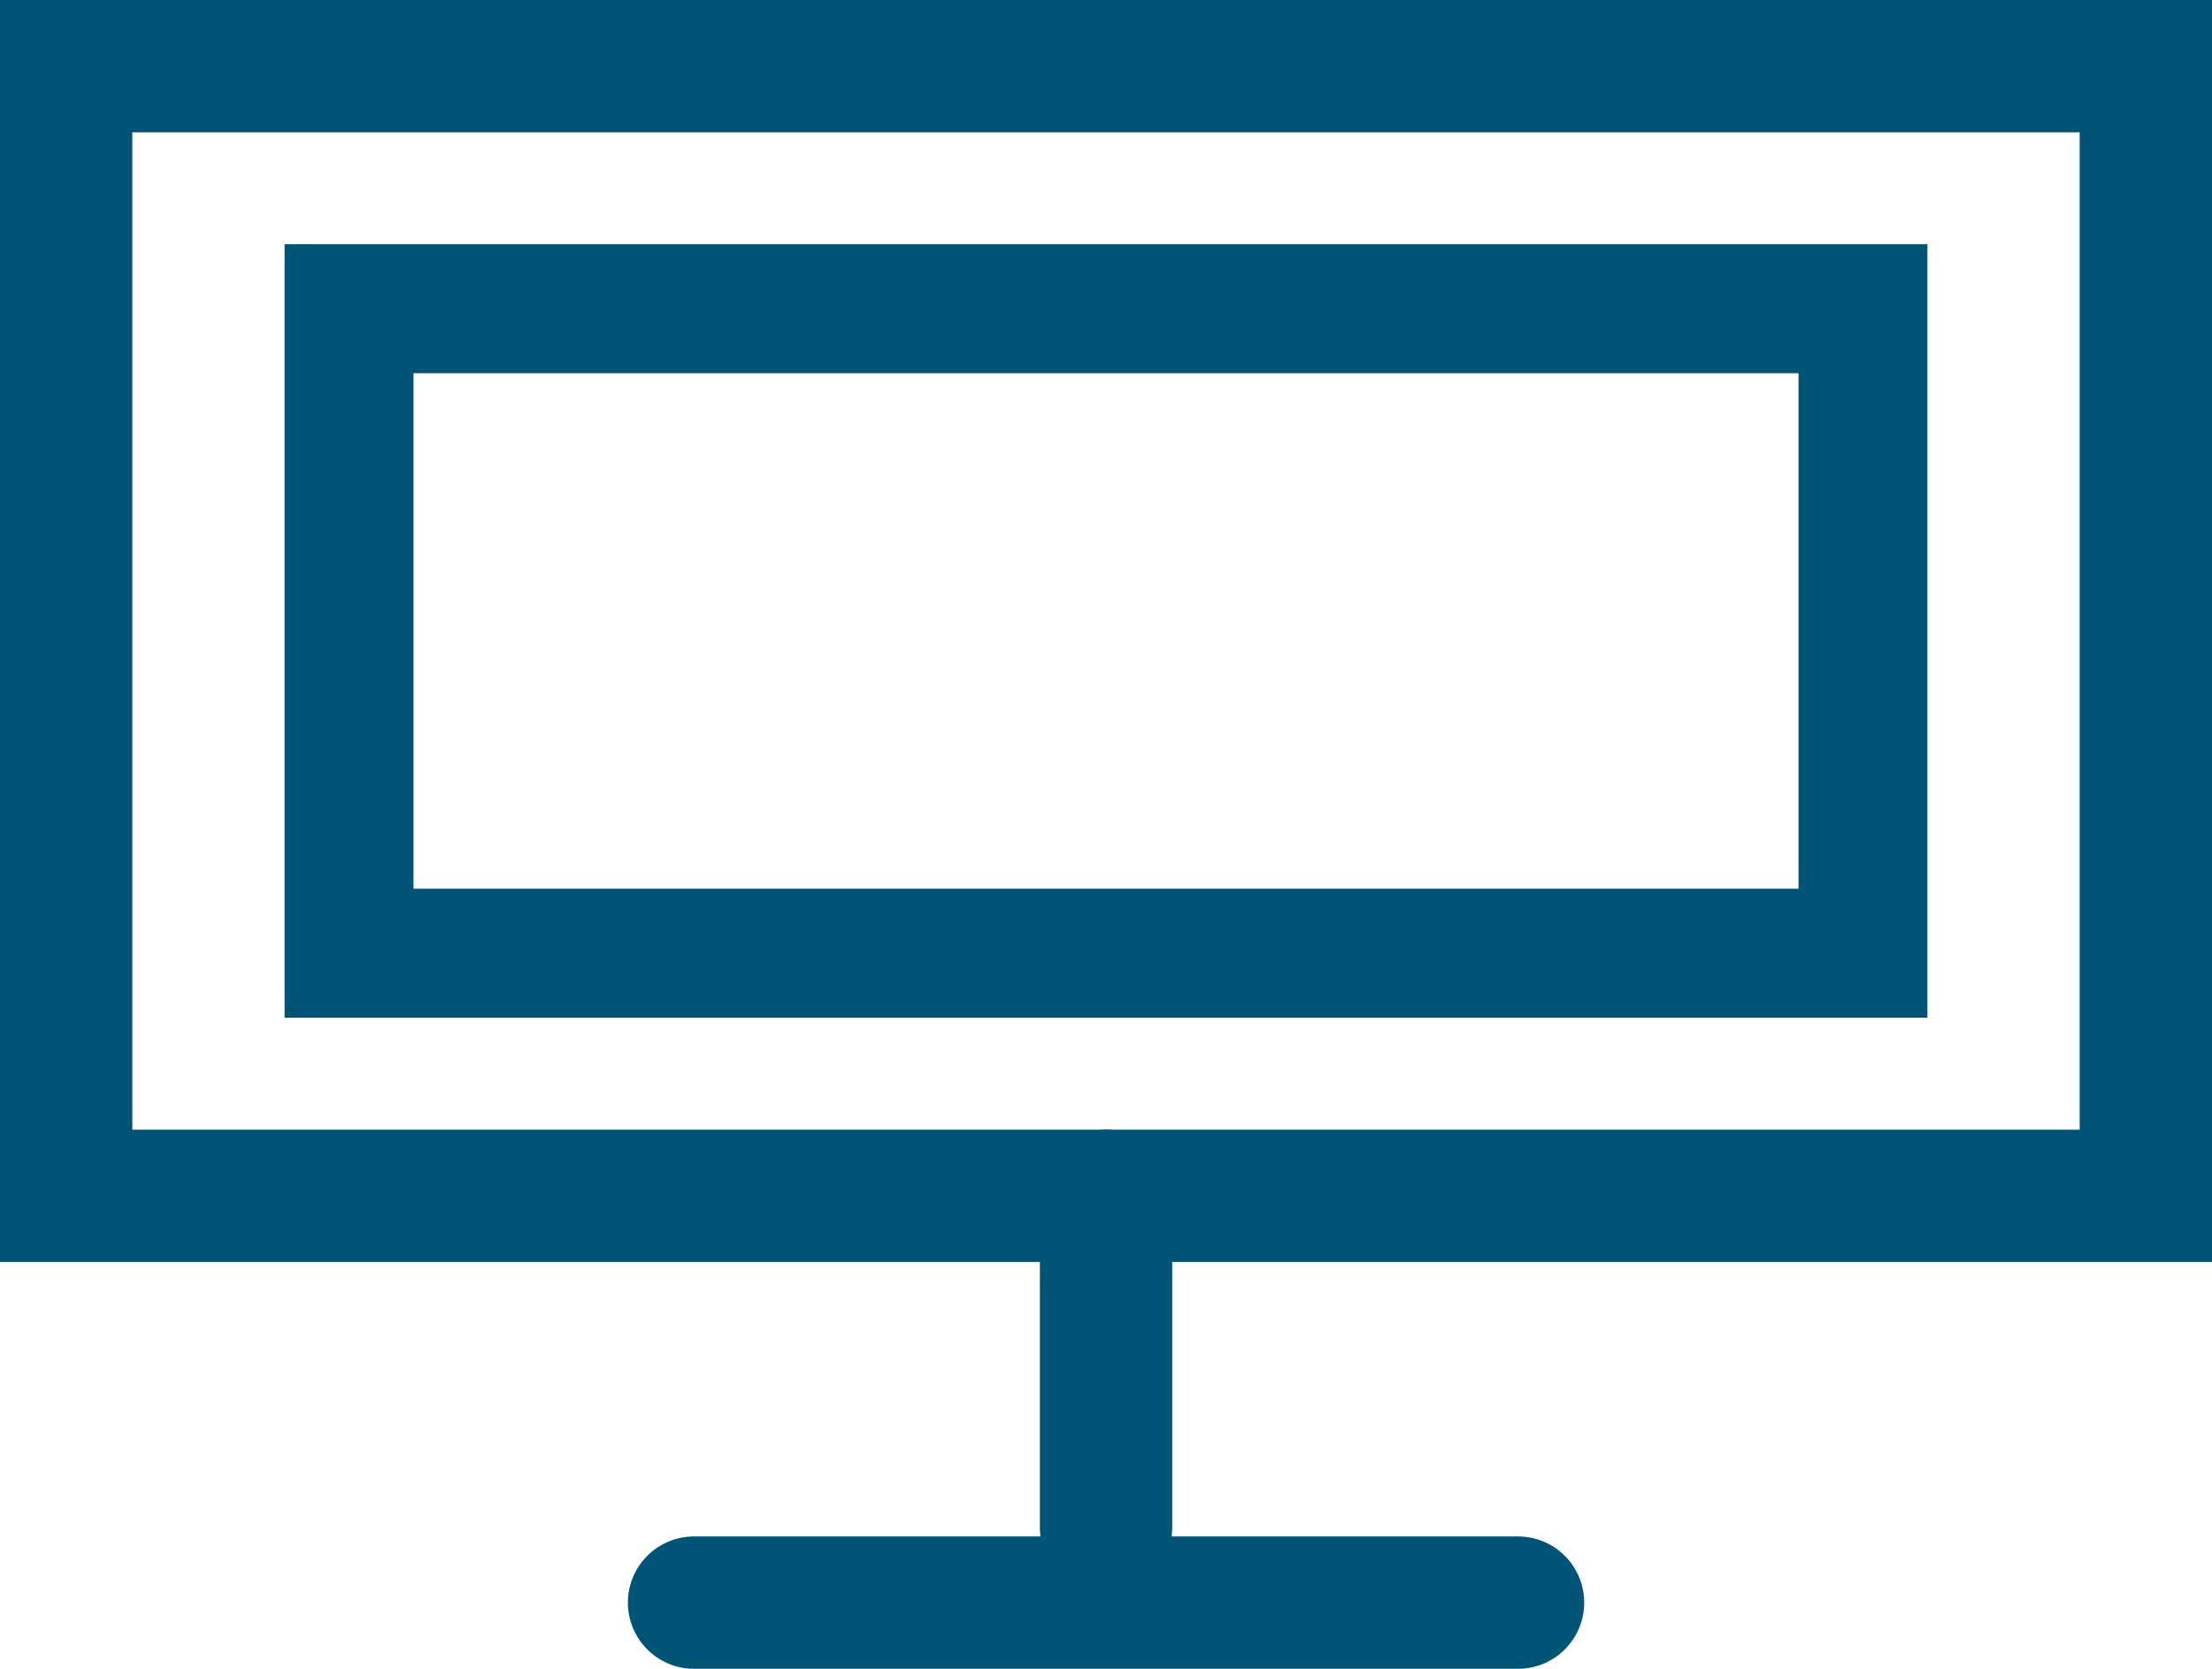 <?xml version="1.0" encoding="UTF-8" standalone="no"?>
<!-- Created with Inkscape (http://www.inkscape.org/) -->

<svg
   width="30.957mm"
   height="23.352mm"
   viewBox="0 0 30.957 23.352"
   version="1.1"
   id="svg2298"
   sodipodi:docname="tv.svg"
   inkscape:version="1.2.2 (732a01da63, 2022-12-09)"
   xmlns:inkscape="http://www.inkscape.org/namespaces/inkscape"
   xmlns:sodipodi="http://sodipodi.sourceforge.net/DTD/sodipodi-0.dtd"
   xmlns="http://www.w3.org/2000/svg"
   xmlns:svg="http://www.w3.org/2000/svg">
  <sodipodi:namedview
     id="namedview2300"
     pagecolor="#505050"
     bordercolor="#eeeeee"
     borderopacity="1"
     inkscape:showpageshadow="0"
     inkscape:pageopacity="0"
     inkscape:pagecheckerboard="0"
     inkscape:deskcolor="#505050"
     inkscape:document-units="mm"
     showgrid="false"
     inkscape:zoom="3.3529146"
     inkscape:cx="69.93915"
     inkscape:cy="32.509029"
     inkscape:window-width="1920"
     inkscape:window-height="1017"
     inkscape:window-x="1912"
     inkscape:window-y="-8"
     inkscape:window-maximized="1"
     inkscape:current-layer="layer1" />
  <defs
     id="defs2295" />
  <g
     inkscape:label="Layer 1"
     inkscape:groupmode="layer"
     id="layer1"
     transform="translate(7.479,5.881)">
    <rect
       style="fill:none;stroke:#005577;stroke-width:1.804;stroke-linecap:round;stroke-miterlimit:7.6;stroke-opacity:1"
       id="rect2419"
       width="21.187"
       height="9.018"
       x="-2.594"
       y="-1.561" />
    <rect
       style="fill:none;stroke:#005577;stroke-width:1.852;stroke-linecap:round;stroke-miterlimit:7.6;stroke-opacity:1"
       id="rect2423"
       width="29.105"
       height="15.807"
       x="-6.553"
       y="-4.955" />
    <path
       style="fill:none;stroke:#005577;stroke-width:1.852;stroke-linecap:round;stroke-miterlimit:7.6;stroke-opacity:1"
       d="m 8,10.852 c 0,0.251 0,4.642 0,4.642"
       id="path2425" />
    <path
       style="fill:none;stroke:#005577;stroke-width:1.852;stroke-linecap:round;stroke-miterlimit:7.6;stroke-opacity:1"
       d="M 2.234,16.544 H 13.766"
       id="path2427" />
  </g>
</svg>
